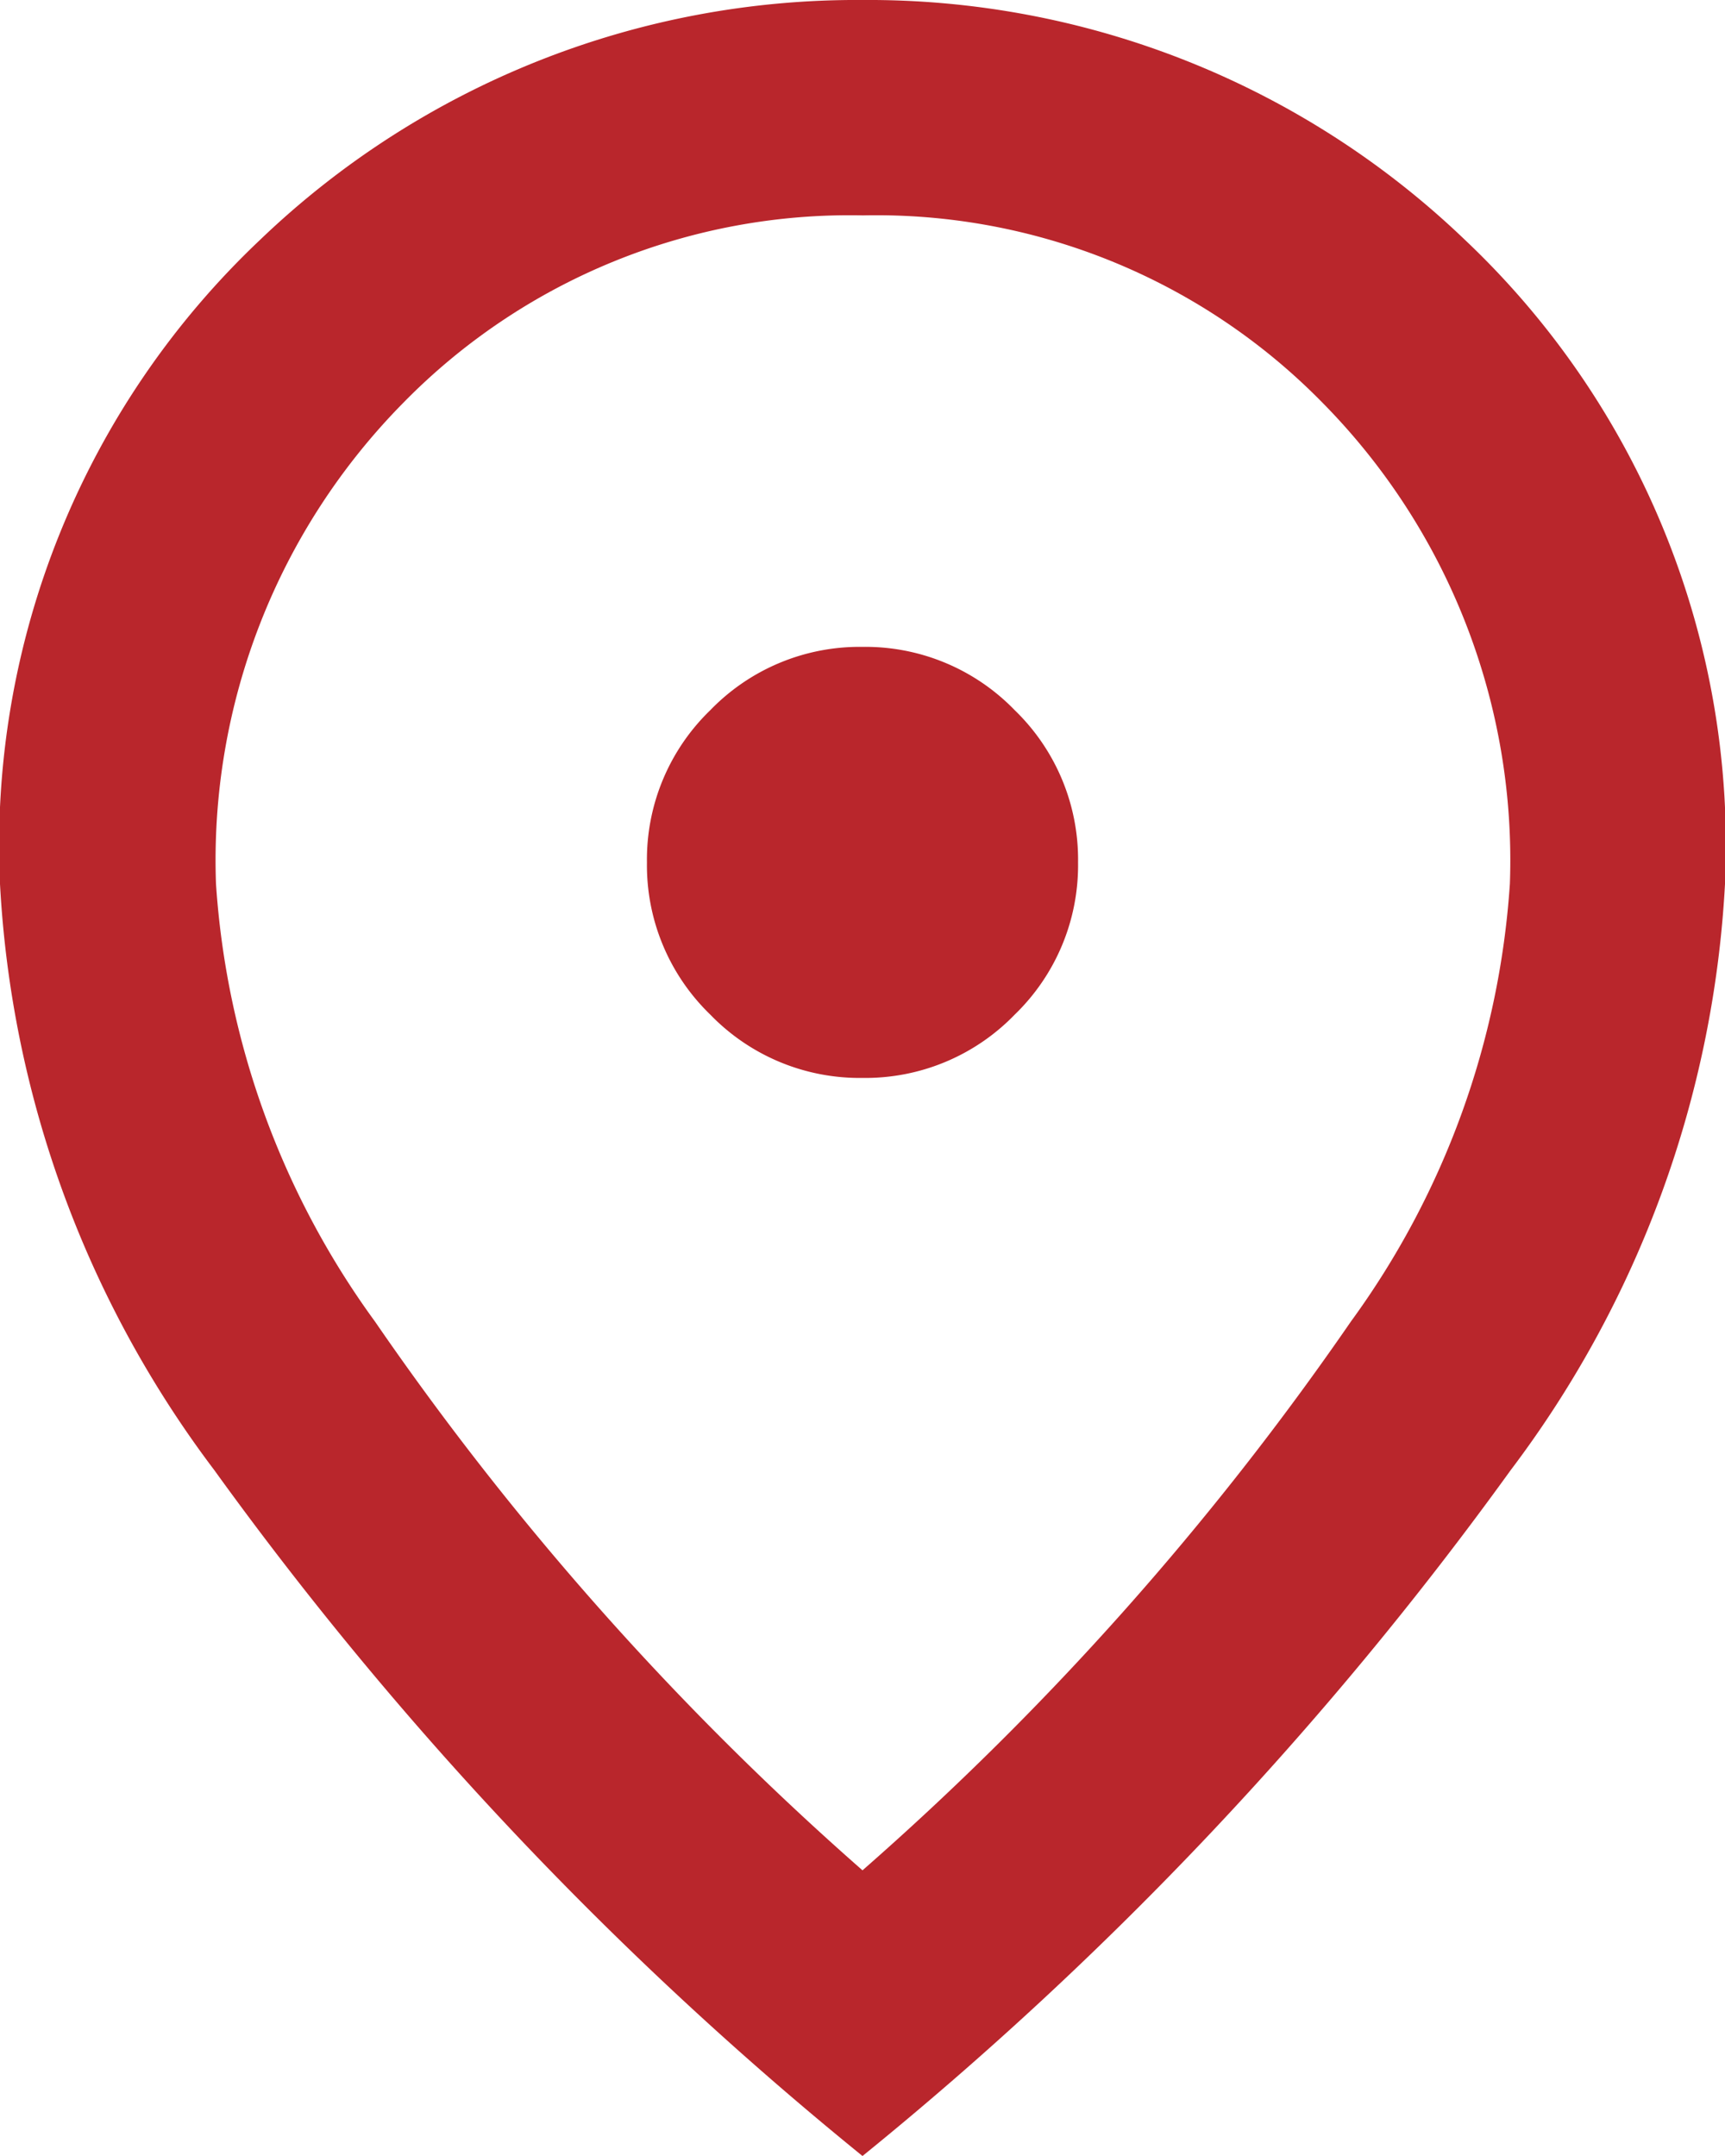 <svg xmlns="http://www.w3.org/2000/svg" width="11.876" height="14.845" viewBox="0 0 11.876 14.845">
  <path id="address-icon" d="M165.938-872.578a1.43,1.43,0,0,0,1.048-.436,1.43,1.43,0,0,0,.436-1.048,1.43,1.43,0,0,0-.436-1.048,1.43,1.43,0,0,0-1.048-.436,1.43,1.43,0,0,0-1.048.436,1.43,1.43,0,0,0-.436,1.048,1.43,1.43,0,0,0,.436,1.048A1.43,1.43,0,0,0,165.938-872.578Zm0,5.456A20.426,20.426,0,0,0,169.3-870.9a5.763,5.763,0,0,0,1.095-3.015,4.484,4.484,0,0,0-1.29-3.312,4.3,4.3,0,0,0-3.164-1.29,4.3,4.3,0,0,0-3.164,1.29,4.484,4.484,0,0,0-1.29,3.312,5.763,5.763,0,0,0,1.095,3.015A20.427,20.427,0,0,0,165.938-867.122Zm0,1.967a24.675,24.675,0,0,1-4.463-4.723A7.344,7.344,0,0,1,160-873.914a5.74,5.74,0,0,1,1.791-4.435A5.932,5.932,0,0,1,165.938-880a5.932,5.932,0,0,1,4.147,1.651,5.74,5.74,0,0,1,1.791,4.435,7.344,7.344,0,0,1-1.475,4.036A24.674,24.674,0,0,1,165.938-865.155ZM165.938-874.062Z" transform="translate(-160 880)" fill="#b9262c"/>
</svg>
